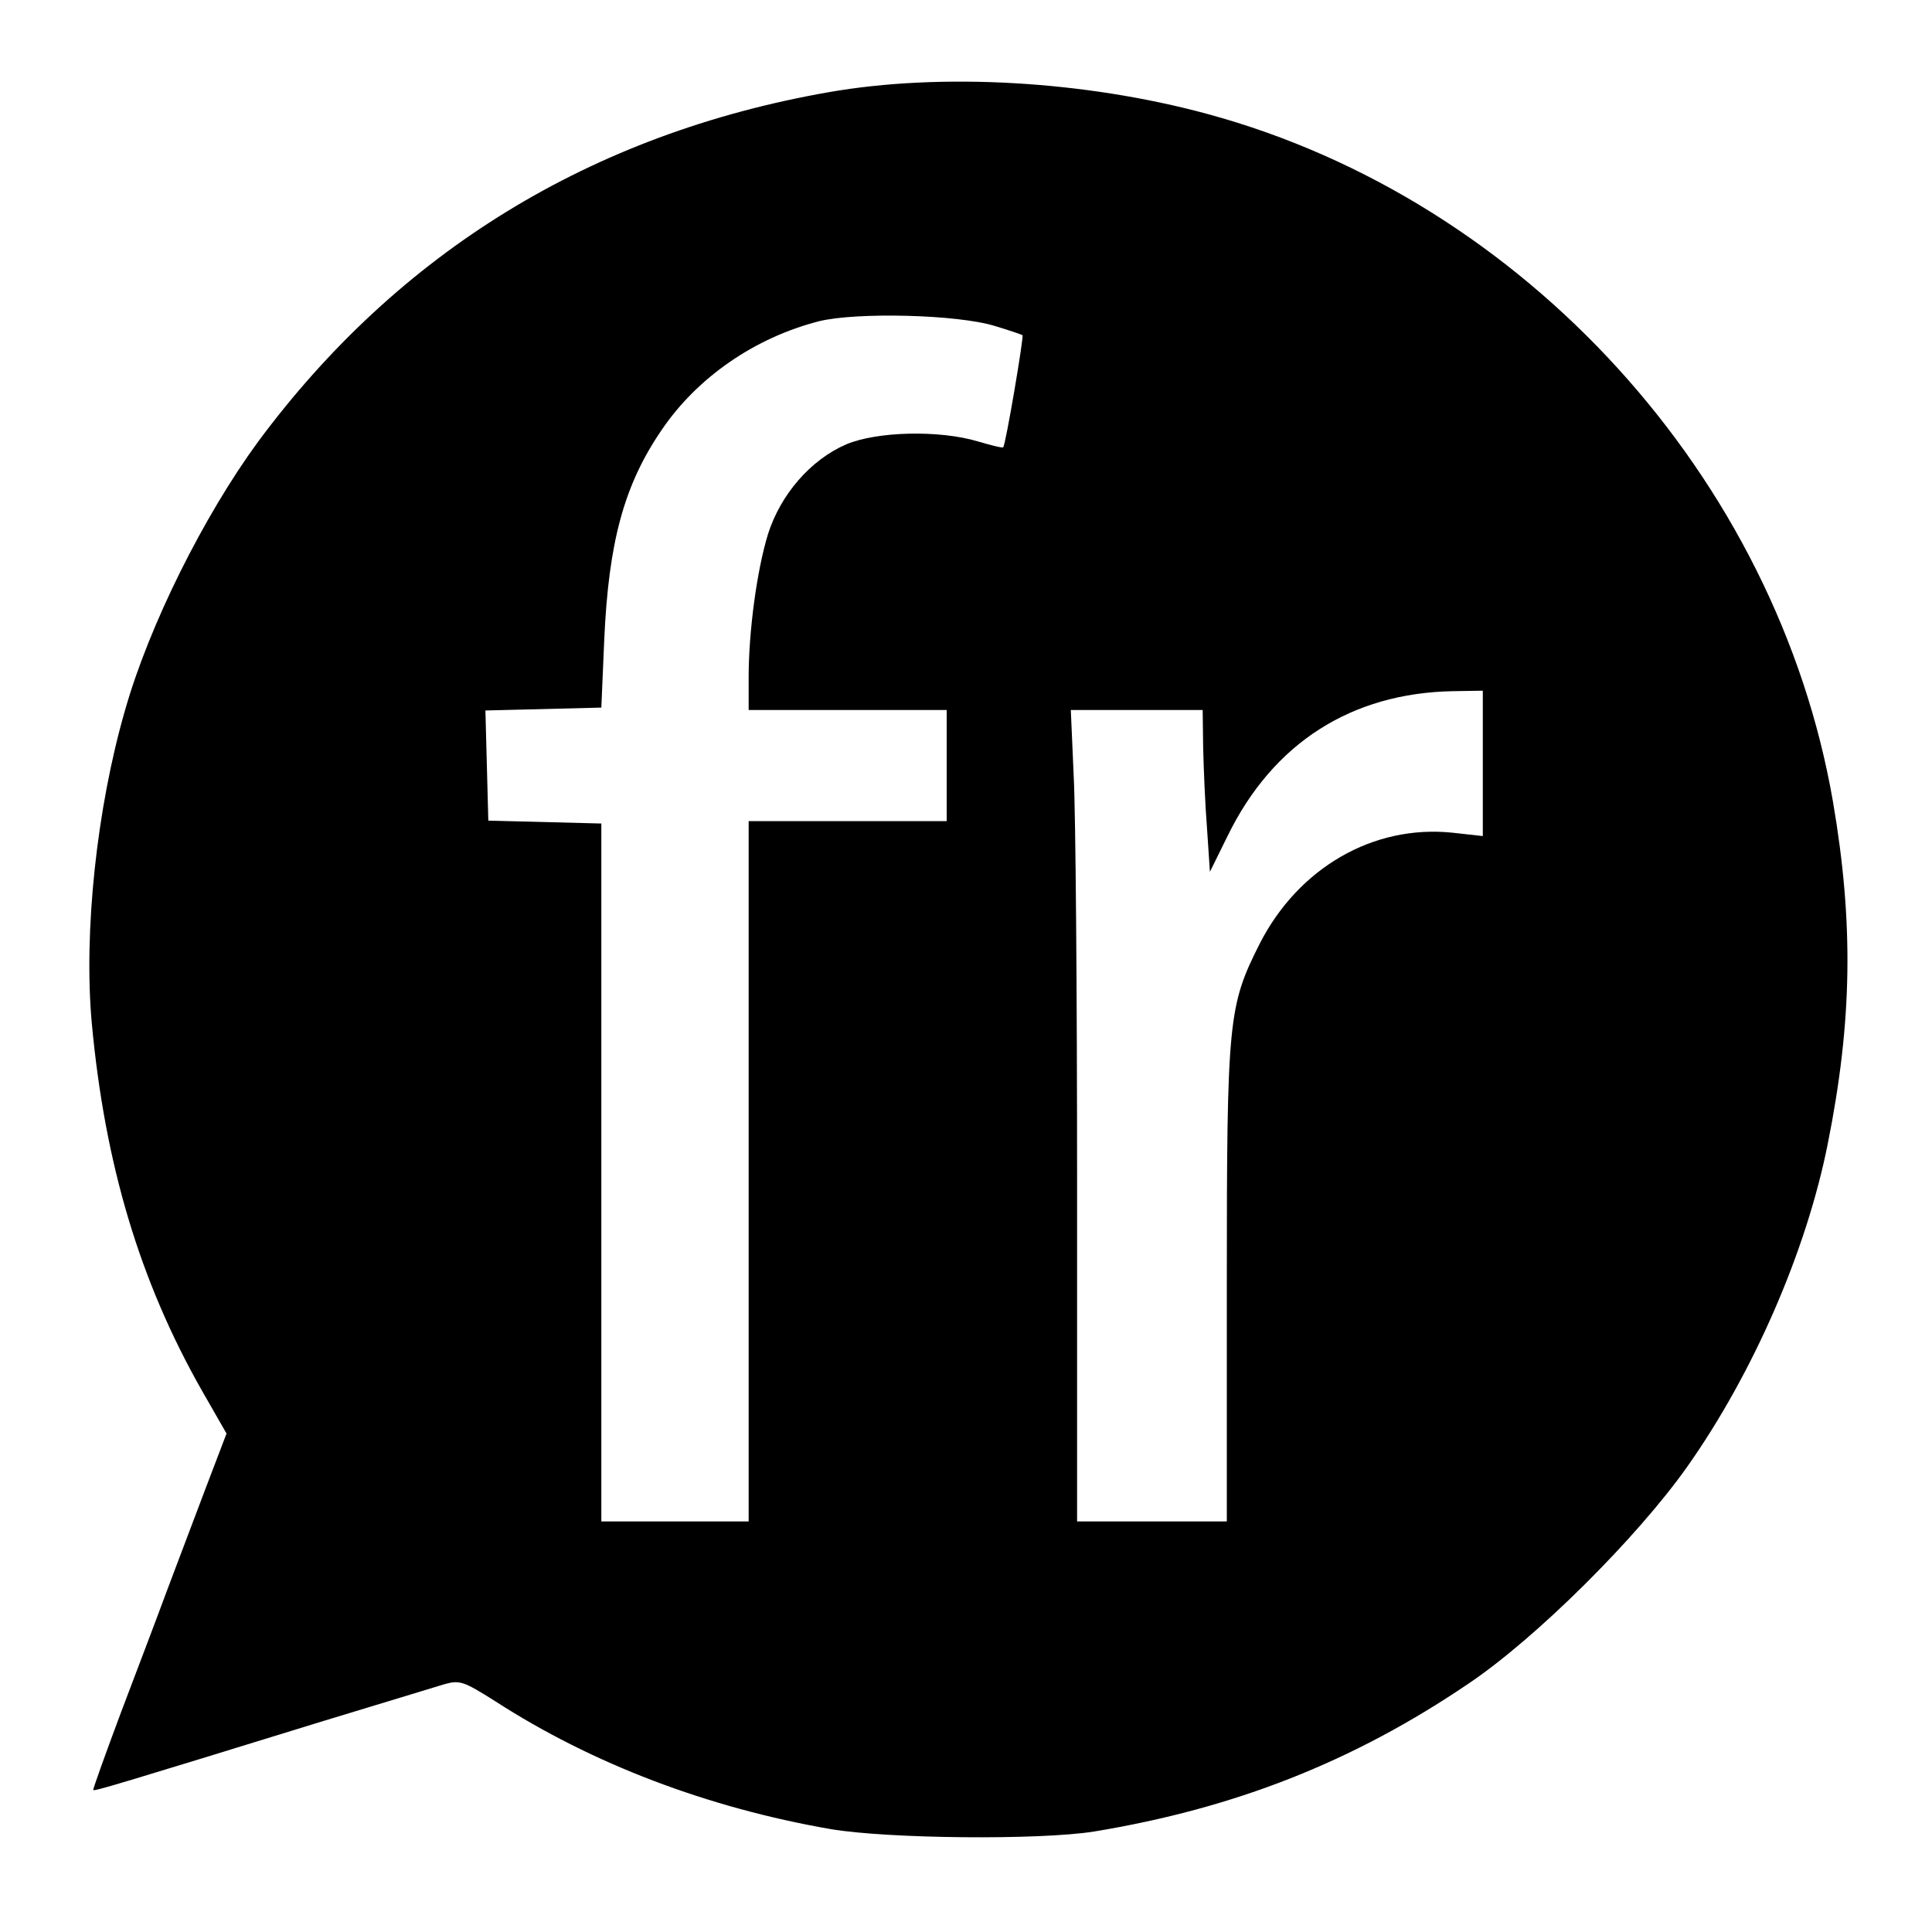<?xml version="1.0" standalone="no"?>
<!DOCTYPE svg PUBLIC "-//W3C//DTD SVG 20010904//EN"
 "http://www.w3.org/TR/2001/REC-SVG-20010904/DTD/svg10.dtd">
<svg version="1.0" xmlns="http://www.w3.org/2000/svg"
 width="400pt" height="400pt" viewBox="0 0 400 400"
 preserveAspectRatio="xMidYMid meet">
<g transform="translate(0,400) scale(0.1,-0.1)"
fill="#000000" stroke="none">
<path d="M1715 3809 c-491 -86 -890 -331 -1181 -724 -112 -153 -225 -379 -275
-555 -59 -204 -86 -460 -69 -648 27 -292 99 -534 228 -761 l51 -89 -45 -118
c-25 -66 -60 -159 -79 -209 -18 -49 -61 -162 -94 -249 -33 -88 -59 -161 -58
-162 2 -3 52 12 477 143 118 36 231 70 250 76 32 9 40 6 105 -35 201 -130 441
-221 695 -265 119 -20 431 -23 545 -5 291 48 536 144 775 306 140 94 349 302
453 449 137 194 247 447 291 668 51 254 54 458 11 709 -116 671 -639 1246
-1295 1424 -254 69 -552 86 -785 45z m345 -484 c30 -9 56 -18 57 -19 3 -3 -35
-228 -40 -232 -1 -2 -25 4 -52 12 -80 24 -209 21 -273 -6 -74 -32 -136 -104
-162 -186 -23 -75 -40 -201 -40 -296 l0 -68 205 0 205 0 0 -115 0 -115 -205 0
-205 0 0 -725 0 -725 -152 0 -153 0 0 722 0 723 -117 3 -117 3 -3 114 -3 114
120 3 120 3 6 140 c9 203 41 321 119 435 74 109 193 191 326 225 78 19 287 14
364 -10z m1010 -905 l0 -151 -63 7 c-164 17 -319 -73 -399 -230 -65 -129 -68
-156 -68 -703 l0 -493 -155 0 -155 0 0 703 c0 387 -3 765 -7 840 l-6 137 136
0 137 0 1 -77 c1 -43 4 -118 8 -168 l6 -90 37 75 c94 192 256 295 466 299 l62
1 0 -150z"/>
</g>
</svg>
